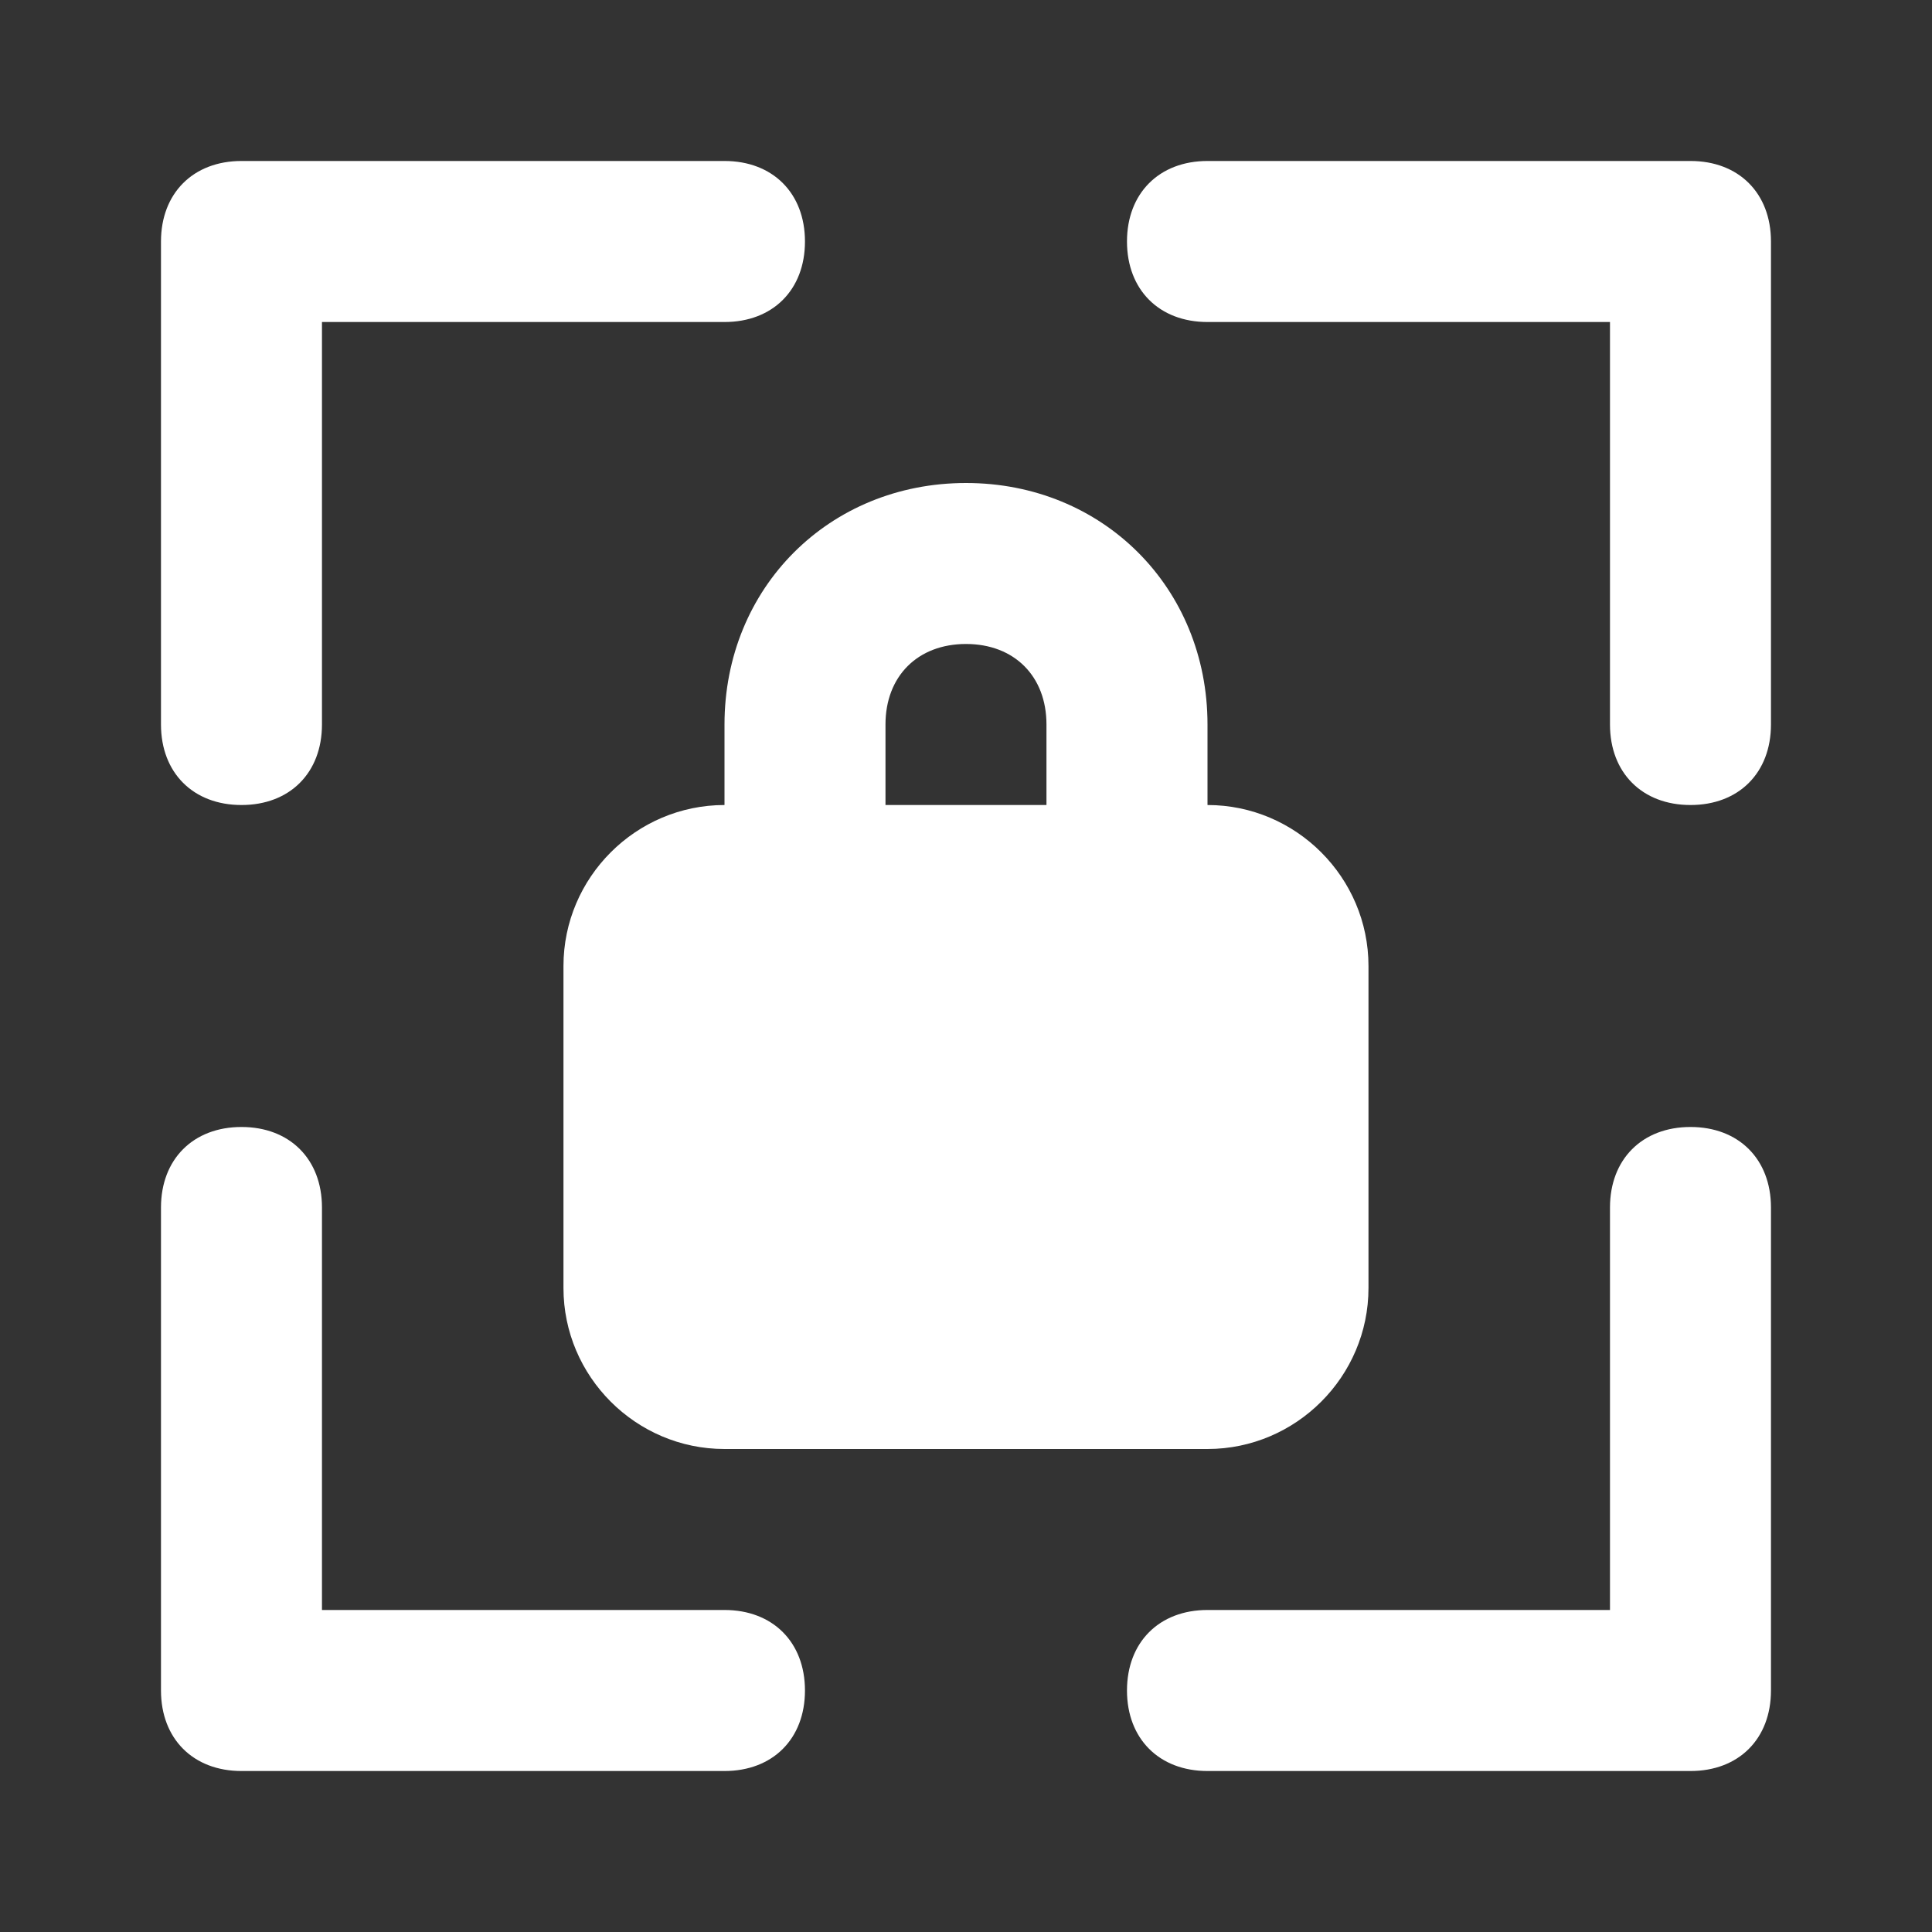 <svg width="40" height="40" viewBox="0 0 40 40" fill="none" xmlns="http://www.w3.org/2000/svg">
<rect x="0" y="0" width="40" height="40" fill="#333333" stroke="none"/>
<path d="M35 3.333H25C24 3.333 23.333 4 23.333 5C23.333 6 24 6.667 25 6.667H33.333V15C33.333 16 34 16.667 35 16.667C36 16.667 36.666 16 36.666 15V5C36.666 4 36 3.333 35 3.333ZM5 16.667C6 16.667 6.666 16 6.666 15V6.667H15C16 6.667 16.666 6 16.666 5C16.666 4 16 3.333 15 3.333H5C4 3.333 3.333 4 3.333 5V15C3.333 16 4 16.667 5 16.667ZM15 33.333H6.666V25C6.666 24 6 23.333 5 23.333C4 23.333 3.333 24 3.333 25V35C3.333 36 4 36.667 5 36.667H15C16 36.667 16.666 36 16.666 35C16.666 34 16 33.333 15 33.333ZM35 23.333C34 23.333 33.333 24 33.333 25V33.333H25C24 33.333 23.333 34 23.333 35C23.333 36 24 36.667 25 36.667H35C36 36.667 36.666 36 36.666 35V25C36.666 24 36 23.333 35 23.333ZM20 10C17.166 10 15 12.167 15 15V16.667C13.166 16.667 11.666 18.167 11.666 20V26.667C11.666 28.5 13.166 30 15 30H25C26.833 30 28.333 28.5 28.333 26.667V20C28.333 18.167 26.833 16.667 25 16.667V15C25 12.167 22.833 10 20 10ZM21.666 16.667H18.333V15C18.333 14 19 13.333 20 13.333C21 13.333 21.666 14 21.666 15V16.667Z" fill="white"/>
</svg>
